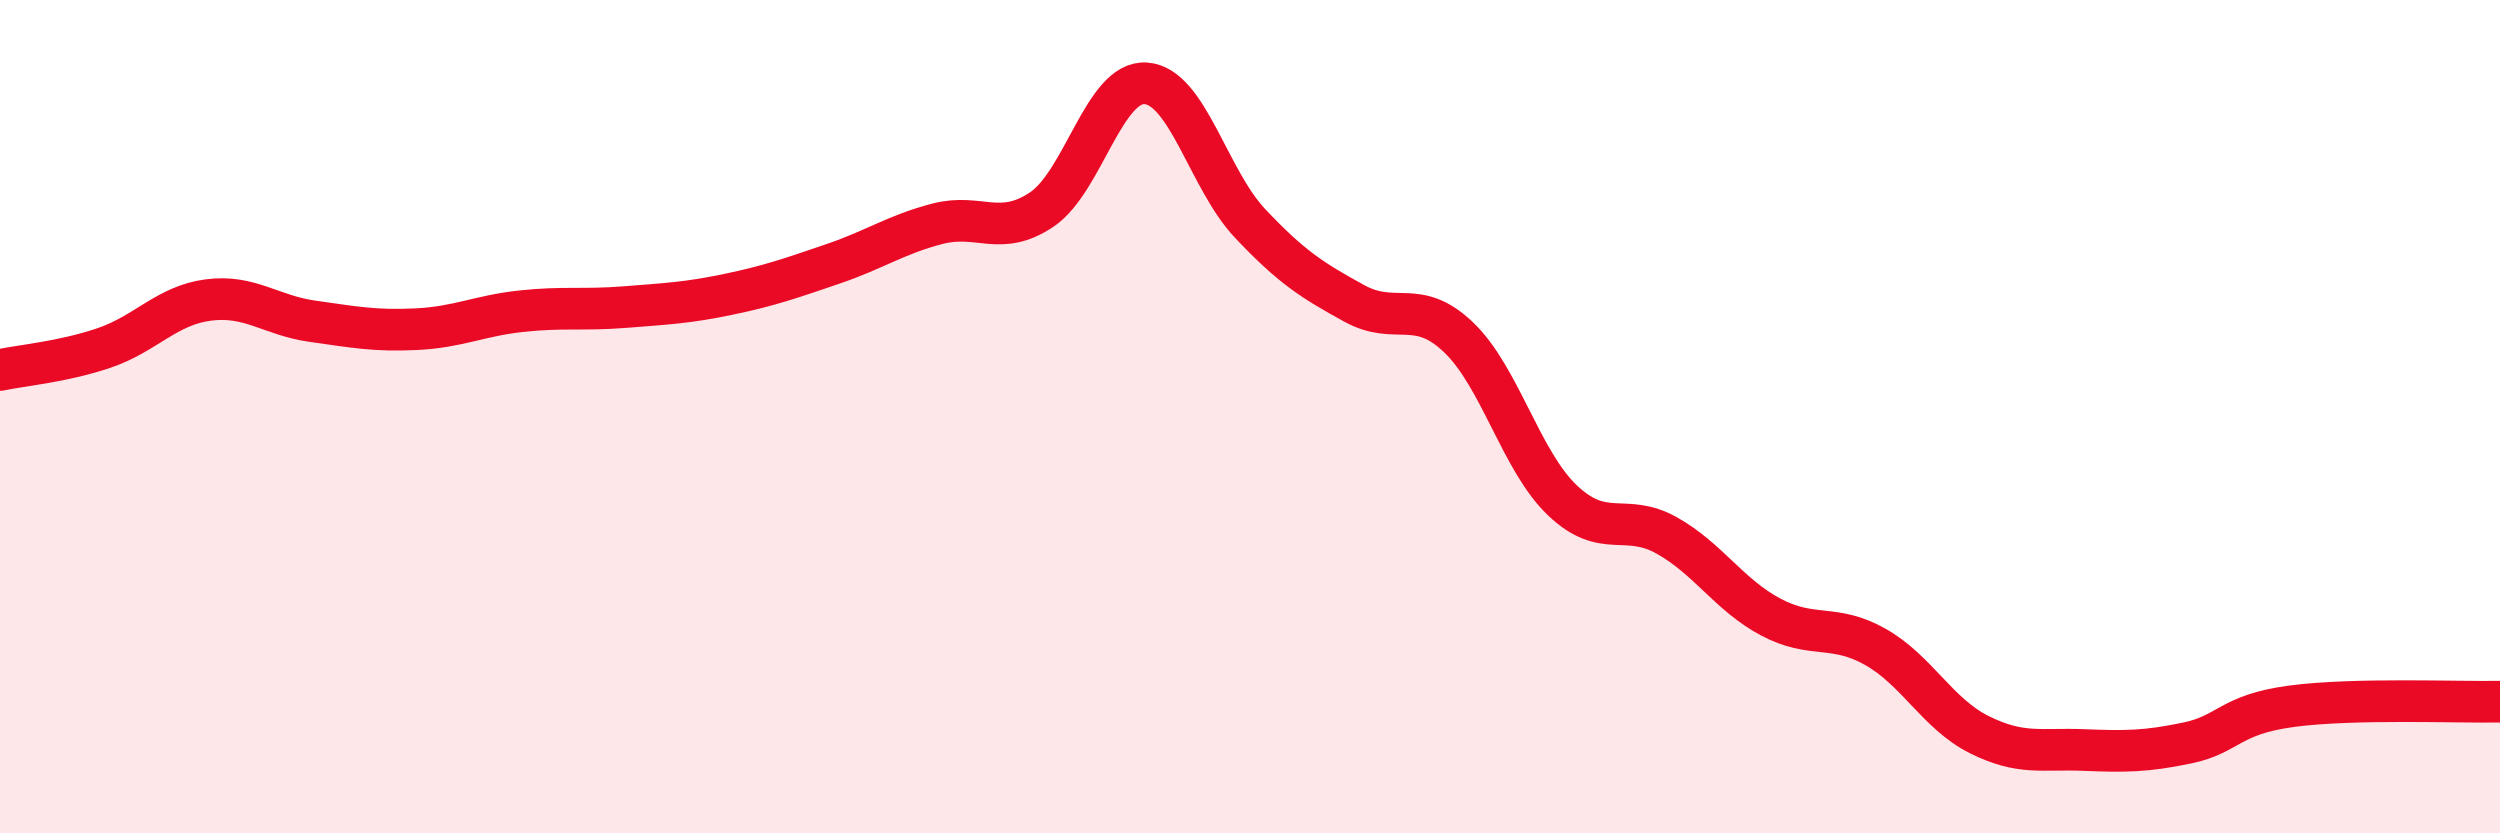 
    <svg width="60" height="20" viewBox="0 0 60 20" xmlns="http://www.w3.org/2000/svg">
      <path
        d="M 0,8.88 C 0.5,8.77 1.5,8.69 2.5,8.35 C 3.5,8.01 4,7.33 5,7.2 C 6,7.07 6.5,7.57 7.5,7.71 C 8.5,7.85 9,7.95 10,7.9 C 11,7.85 11.5,7.58 12.5,7.47 C 13.5,7.36 14,7.45 15,7.37 C 16,7.29 16.5,7.27 17.5,7.06 C 18.5,6.85 19,6.67 20,6.33 C 21,5.99 21.5,5.63 22.5,5.37 C 23.5,5.11 24,5.7 25,5.03 C 26,4.36 26.5,1.93 27.5,2 C 28.5,2.07 29,4.3 30,5.36 C 31,6.42 31.5,6.73 32.5,7.28 C 33.5,7.83 34,7.14 35,8.09 C 36,9.04 36.5,11.06 37.5,12.01 C 38.5,12.96 39,12.29 40,12.85 C 41,13.41 41.5,14.28 42.5,14.81 C 43.5,15.34 44,14.96 45,15.52 C 46,16.08 46.5,17.13 47.5,17.63 C 48.5,18.13 49,17.96 50,18 C 51,18.04 51.5,18.04 52.5,17.83 C 53.5,17.62 53.5,17.15 55,16.95 C 56.5,16.75 59,16.86 60,16.84L60 20L0 20Z"
        fill="#EB0A25"
        opacity="0.1"
        stroke-linecap="round"
        stroke-linejoin="round"
      />
      <path
        d="M 0,8.88 C 0.5,8.77 1.5,8.69 2.5,8.35 C 3.5,8.01 4,7.33 5,7.2 C 6,7.07 6.5,7.57 7.5,7.71 C 8.5,7.85 9,7.95 10,7.9 C 11,7.85 11.5,7.58 12.5,7.47 C 13.5,7.36 14,7.45 15,7.37 C 16,7.29 16.5,7.27 17.5,7.06 C 18.5,6.85 19,6.67 20,6.33 C 21,5.99 21.5,5.63 22.5,5.37 C 23.5,5.11 24,5.7 25,5.03 C 26,4.36 26.5,1.93 27.5,2 C 28.5,2.07 29,4.3 30,5.36 C 31,6.42 31.5,6.73 32.5,7.28 C 33.5,7.83 34,7.14 35,8.09 C 36,9.04 36.5,11.06 37.5,12.01 C 38.5,12.96 39,12.29 40,12.85 C 41,13.41 41.5,14.28 42.5,14.81 C 43.5,15.34 44,14.96 45,15.52 C 46,16.08 46.5,17.13 47.5,17.63 C 48.5,18.13 49,17.96 50,18 C 51,18.04 51.5,18.04 52.5,17.83 C 53.5,17.62 53.5,17.15 55,16.95 C 56.5,16.75 59,16.86 60,16.84"
        stroke="#EB0A25"
        stroke-width="1"
        fill="none"
        stroke-linecap="round"
        stroke-linejoin="round"
      />
    </svg>
  